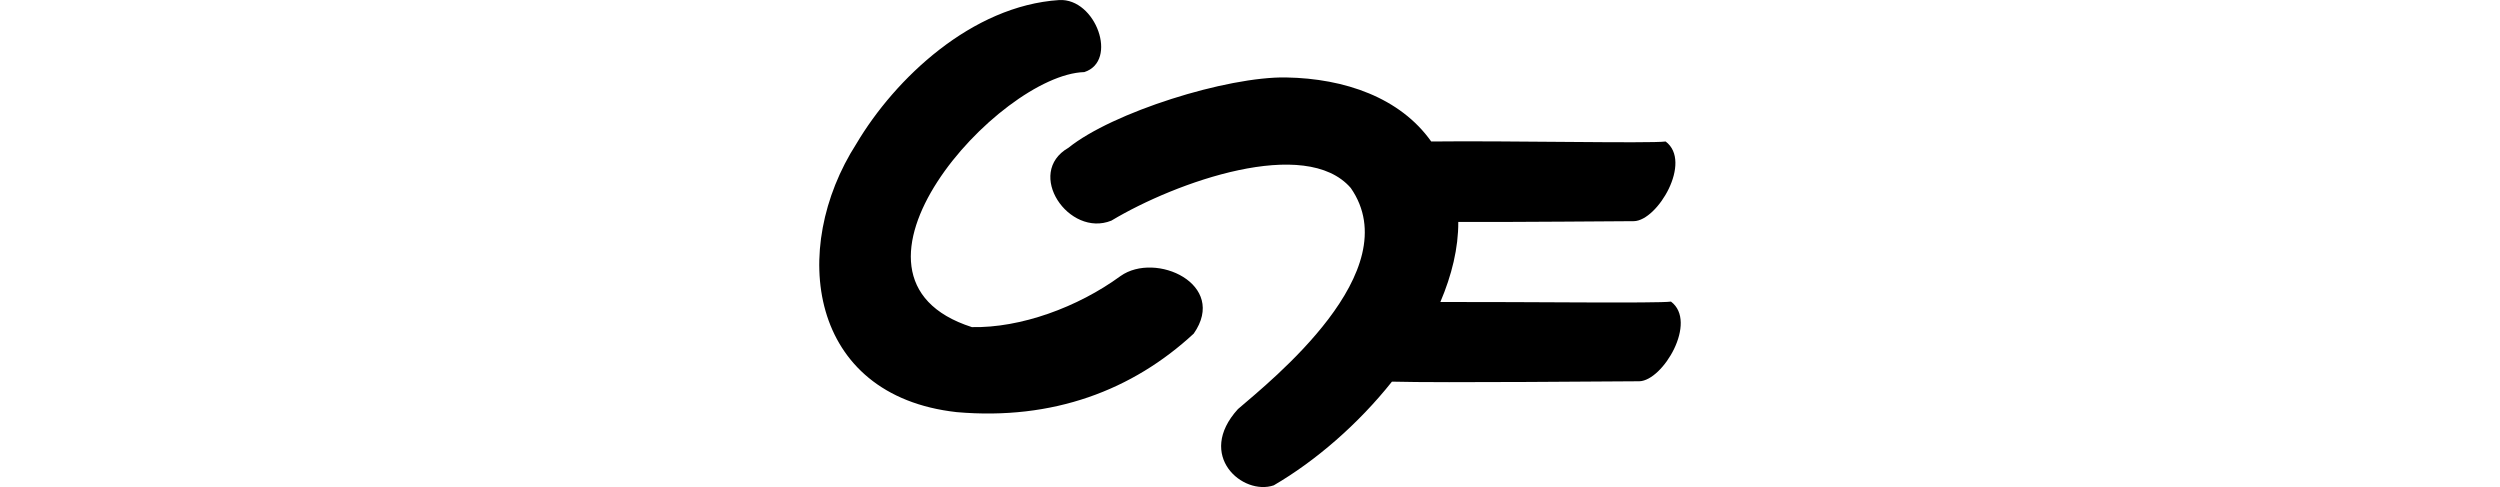 <?xml version="1.0" encoding="UTF-8" standalone="no"?>
<!-- Created with Inkscape (http://www.inkscape.org/) -->

<svg
   xmlns:dc="http://purl.org/dc/elements/1.1/"
   xmlns:cc="http://creativecommons.org/ns#"
   xmlns:rdf="http://www.w3.org/1999/02/22-rdf-syntax-ns#"
   xmlns:svg="http://www.w3.org/2000/svg"
   xmlns="http://www.w3.org/2000/svg"
   xmlns:sodipodi="http://sodipodi.sourceforge.net/DTD/sodipodi-0.dtd"
   xmlns:inkscape="http://www.inkscape.org/namespaces/inkscape"
   width="200"
   height="38.962"
   id="svg2"
   version="1.1"
   inkscape:version="0.48.3.1 r9886"
   sodipodi:docname="sit.svg">
  <defs
     id="defs4" />
  <sodipodi:namedview
     id="base"
     pagecolor="#ffffff"
     bordercolor="#666666"
     borderopacity="1.0"
     inkscape:pageopacity="0.0"
     inkscape:pageshadow="2"
     inkscape:zoom="7.9195959"
     inkscape:cx="57.949696"
     inkscape:cy="19.746325"
     inkscape:document-units="px"
     inkscape:current-layer="layer1"
     showgrid="false"
     fit-margin-top="0"
     fit-margin-left="0"
     fit-margin-right="0"
     fit-margin-bottom="0"
     inkscape:window-width="1301"
     inkscape:window-height="744"
     inkscape:window-x="65"
     inkscape:window-y="24"
     inkscape:window-maximized="1"
     showguides="true"
     inkscape:guide-bbox="true" />
  <g
     inkscape:label="Layer 1"
     inkscape:groupmode="layer"
     id="layer1"
     transform="translate(-1189.041,-1700.949)">
    <path
       style="fill:#000000"
       d="m 1273.775,1700.953 c -6.989,0.457 -13.124,6.265 -16.224,11.497 -5.388,8.403 -3.857,20.144 8.02,21.469 7.708,0.675 14.079,-1.756 18.968,-6.282 2.755,-3.952 -3.05,-6.597 -5.855,-4.605 -3.426,2.502 -7.997,4.166 -11.893,4.086 -12.508,-4.012 2.155,-20.204 8.996,-20.402 2.735,-0.881 0.925,-5.924 -2.013,-5.764 z m 18.175,6.191 c -4.779,-0.083 -13.916,2.795 -17.43,5.625 -3.511,2.017 0.028,7.205 3.43,5.831 5.195,-3.115 15.548,-6.777 19.153,-2.612 4.633,6.664 -6.414,15.43 -9.027,17.688 -3.388,3.723 0.395,6.95 2.867,6.099 3.364,-1.96 6.764,-4.911 9.454,-8.295 4.029,0.113 18.175,-0.033 19.792,-0.03 1.887,-0.049 4.689,-4.748 2.531,-6.373 -1.113,0.15 -11.494,0.016 -18.45,0.031 0.909,-2.136 1.446,-4.315 1.433,-6.404 5.067,0.019 12.79,-0.062 14.059,-0.062 1.887,-0.049 4.689,-4.748 2.531,-6.373 -1.252,0.169 -12.803,-0.074 -18.755,0 -2.49,-3.513 -6.922,-5.042 -11.588,-5.123 z"
       id="path3534"
       inkscape:connector-curvature="0"
       sodipodi:nodetypes="cccccccccccccccccccccccc" />
    <g
       transform="matrix(1.141,0,0,1.141,1204.61,1006.474)"
       id="layer1-2"
       inkscape:label="Layer 1" />
  </g>
</svg>
